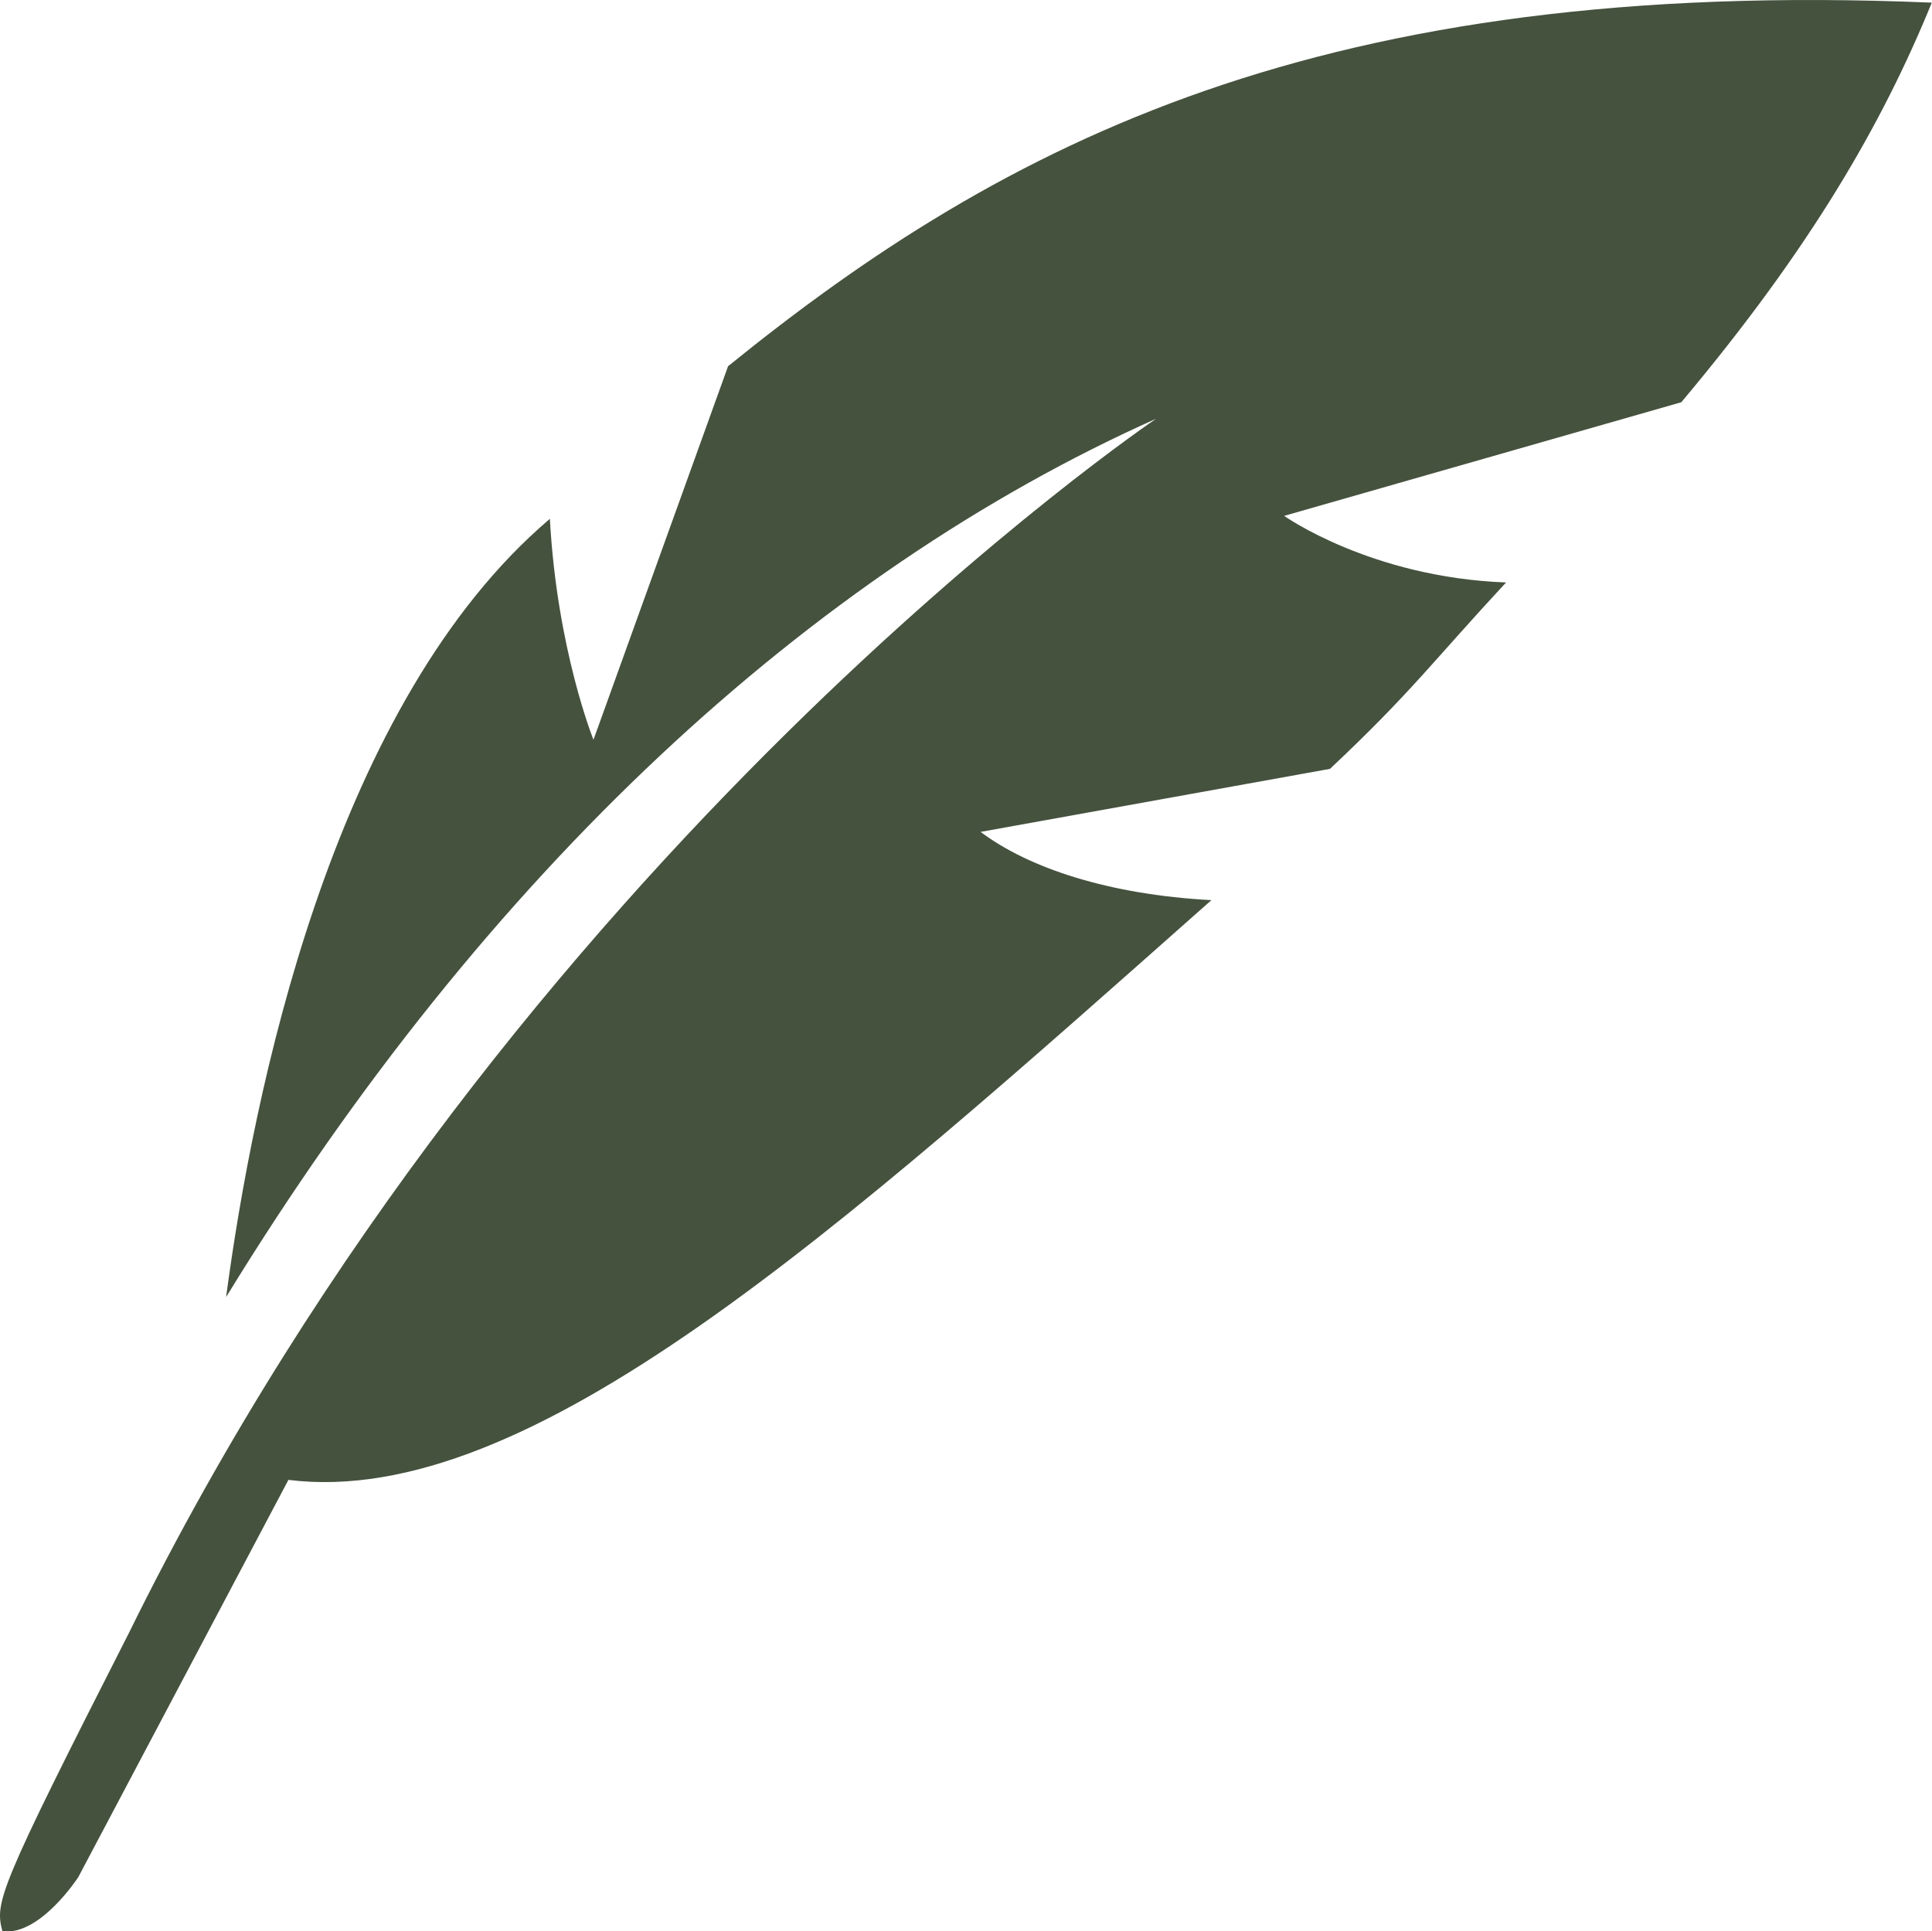 <?xml version="1.0" encoding="UTF-8" standalone="no"?><svg xmlns="http://www.w3.org/2000/svg" xmlns:xlink="http://www.w3.org/1999/xlink" fill="#000000" height="414.1" preserveAspectRatio="xMidYMid meet" version="1" viewBox="0.0 0.0 414.2 414.1" width="414.2" zoomAndPan="magnify"><defs><clipPath id="a"><path d="M 0 0 L 414.16 0 L 414.16 414.148 L 0 414.148 Z M 0 0"/></clipPath></defs><g><g clip-path="url(#a)" id="change1_1"><path d="M 414.156 0.566 C 283.57 -4.93 215.48 30.383 156.09 78.523 L 127.234 158.613 C 127.234 158.613 119.418 139.289 117.887 111.234 C 117.137 111.91 116.363 112.578 115.605 113.242 C 70.91 153.375 54.336 234.102 48.477 278.102 C 104.379 186.844 173.922 122.82 247.848 89.789 C 247.848 89.789 109.898 182.848 27.699 350.008 C -0.492 405.422 -1.113 407.824 0.512 414.09 C 8.617 415.121 16.797 402.461 16.797 402.461 L 61.832 317.309 C 113.441 323.727 179.418 264.176 259.711 193.004 C 237.828 191.832 220.621 186.176 210.227 178.371 L 285.133 164.855 C 302.613 148.422 307.199 141.781 322.887 124.887 C 293.883 123.812 275.309 110.609 275.309 110.609 L 360.453 86.246 C 388.086 53.332 403.449 26.789 414.156 0.566" fill="#45523e"/></g></g></svg>